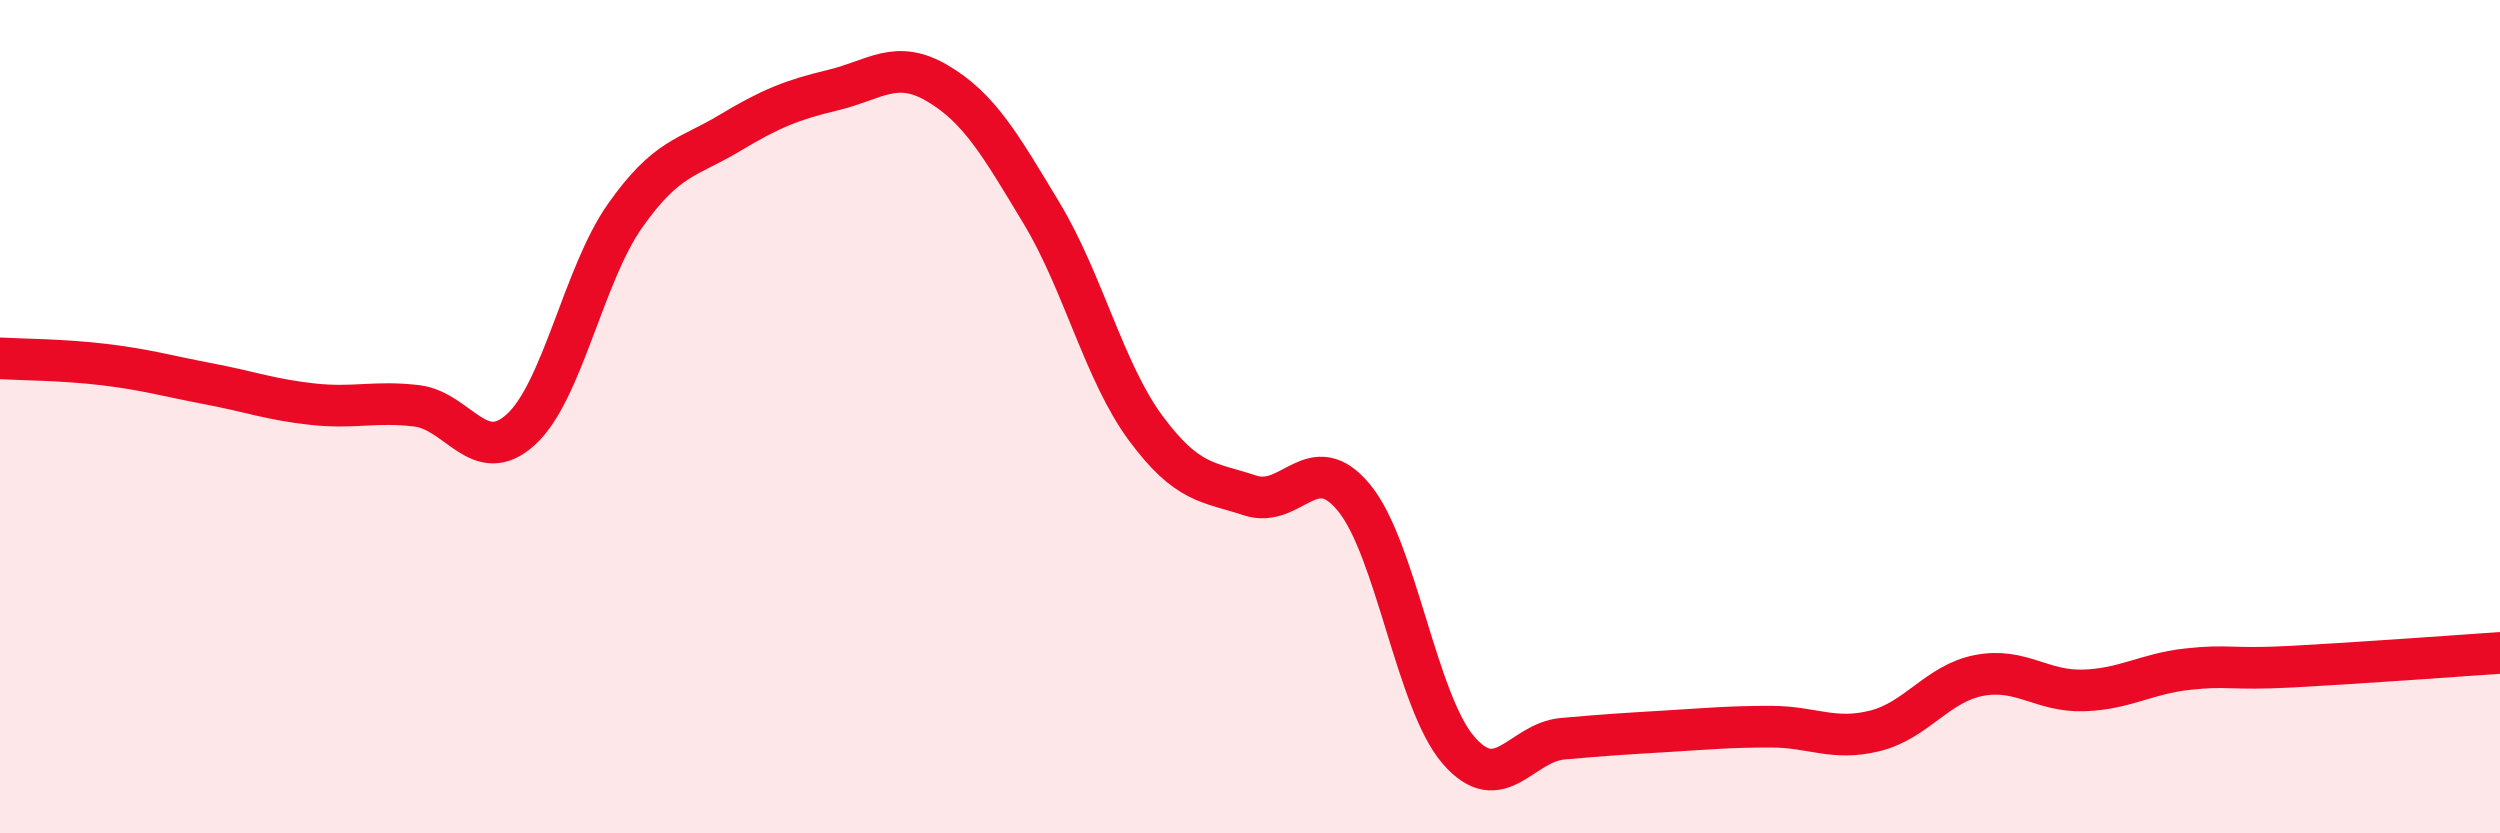 
    <svg width="60" height="20" viewBox="0 0 60 20" xmlns="http://www.w3.org/2000/svg">
      <path
        d="M 0,8.6 C 0.5,8.63 1.5,8.63 2.5,8.75 C 3.5,8.87 4,9.02 5,9.21 C 6,9.4 6.5,9.59 7.5,9.7 C 8.5,9.81 9,9.62 10,9.74 C 11,9.86 11.5,11.22 12.5,10.31 C 13.5,9.4 14,6.6 15,5.18 C 16,3.76 16.5,3.8 17.5,3.2 C 18.5,2.6 19,2.4 20,2.16 C 21,1.92 21.5,1.41 22.5,2 C 23.5,2.59 24,3.46 25,5.12 C 26,6.78 26.5,8.93 27.5,10.28 C 28.5,11.63 29,11.56 30,11.89 C 31,12.22 31.5,10.73 32.5,11.95 C 33.5,13.17 34,16.84 35,18 C 36,19.16 36.5,17.82 37.5,17.73 C 38.5,17.64 39,17.61 40,17.55 C 41,17.49 41.5,17.44 42.5,17.44 C 43.5,17.44 44,17.79 45,17.54 C 46,17.29 46.5,16.4 47.5,16.21 C 48.5,16.02 49,16.6 50,16.57 C 51,16.54 51.5,16.17 52.5,16.06 C 53.5,15.95 53.5,16.08 55,16 C 56.5,15.92 59,15.74 60,15.67L60 20L0 20Z"
        fill="#EB0A25"
        opacity="0.1"
        stroke-linecap="round"
        stroke-linejoin="round"
      />
      <path
        d="M 0,8.6 C 0.5,8.63 1.5,8.63 2.5,8.75 C 3.5,8.87 4,9.02 5,9.21 C 6,9.4 6.5,9.59 7.5,9.7 C 8.5,9.81 9,9.62 10,9.74 C 11,9.86 11.5,11.22 12.5,10.31 C 13.5,9.4 14,6.6 15,5.18 C 16,3.76 16.5,3.8 17.5,3.2 C 18.5,2.6 19,2.4 20,2.16 C 21,1.92 21.5,1.41 22.5,2 C 23.5,2.59 24,3.46 25,5.12 C 26,6.78 26.5,8.93 27.5,10.28 C 28.5,11.63 29,11.56 30,11.89 C 31,12.22 31.5,10.73 32.5,11.95 C 33.5,13.17 34,16.84 35,18 C 36,19.16 36.5,17.82 37.5,17.73 C 38.5,17.64 39,17.61 40,17.55 C 41,17.49 41.5,17.44 42.5,17.44 C 43.5,17.44 44,17.79 45,17.54 C 46,17.29 46.5,16.4 47.5,16.21 C 48.5,16.02 49,16.6 50,16.57 C 51,16.54 51.5,16.17 52.5,16.06 C 53.5,15.95 53.5,16.08 55,16 C 56.5,15.92 59,15.74 60,15.67"
        stroke="#EB0A25"
        stroke-width="1"
        fill="none"
        stroke-linecap="round"
        stroke-linejoin="round"
      />
    </svg>
  